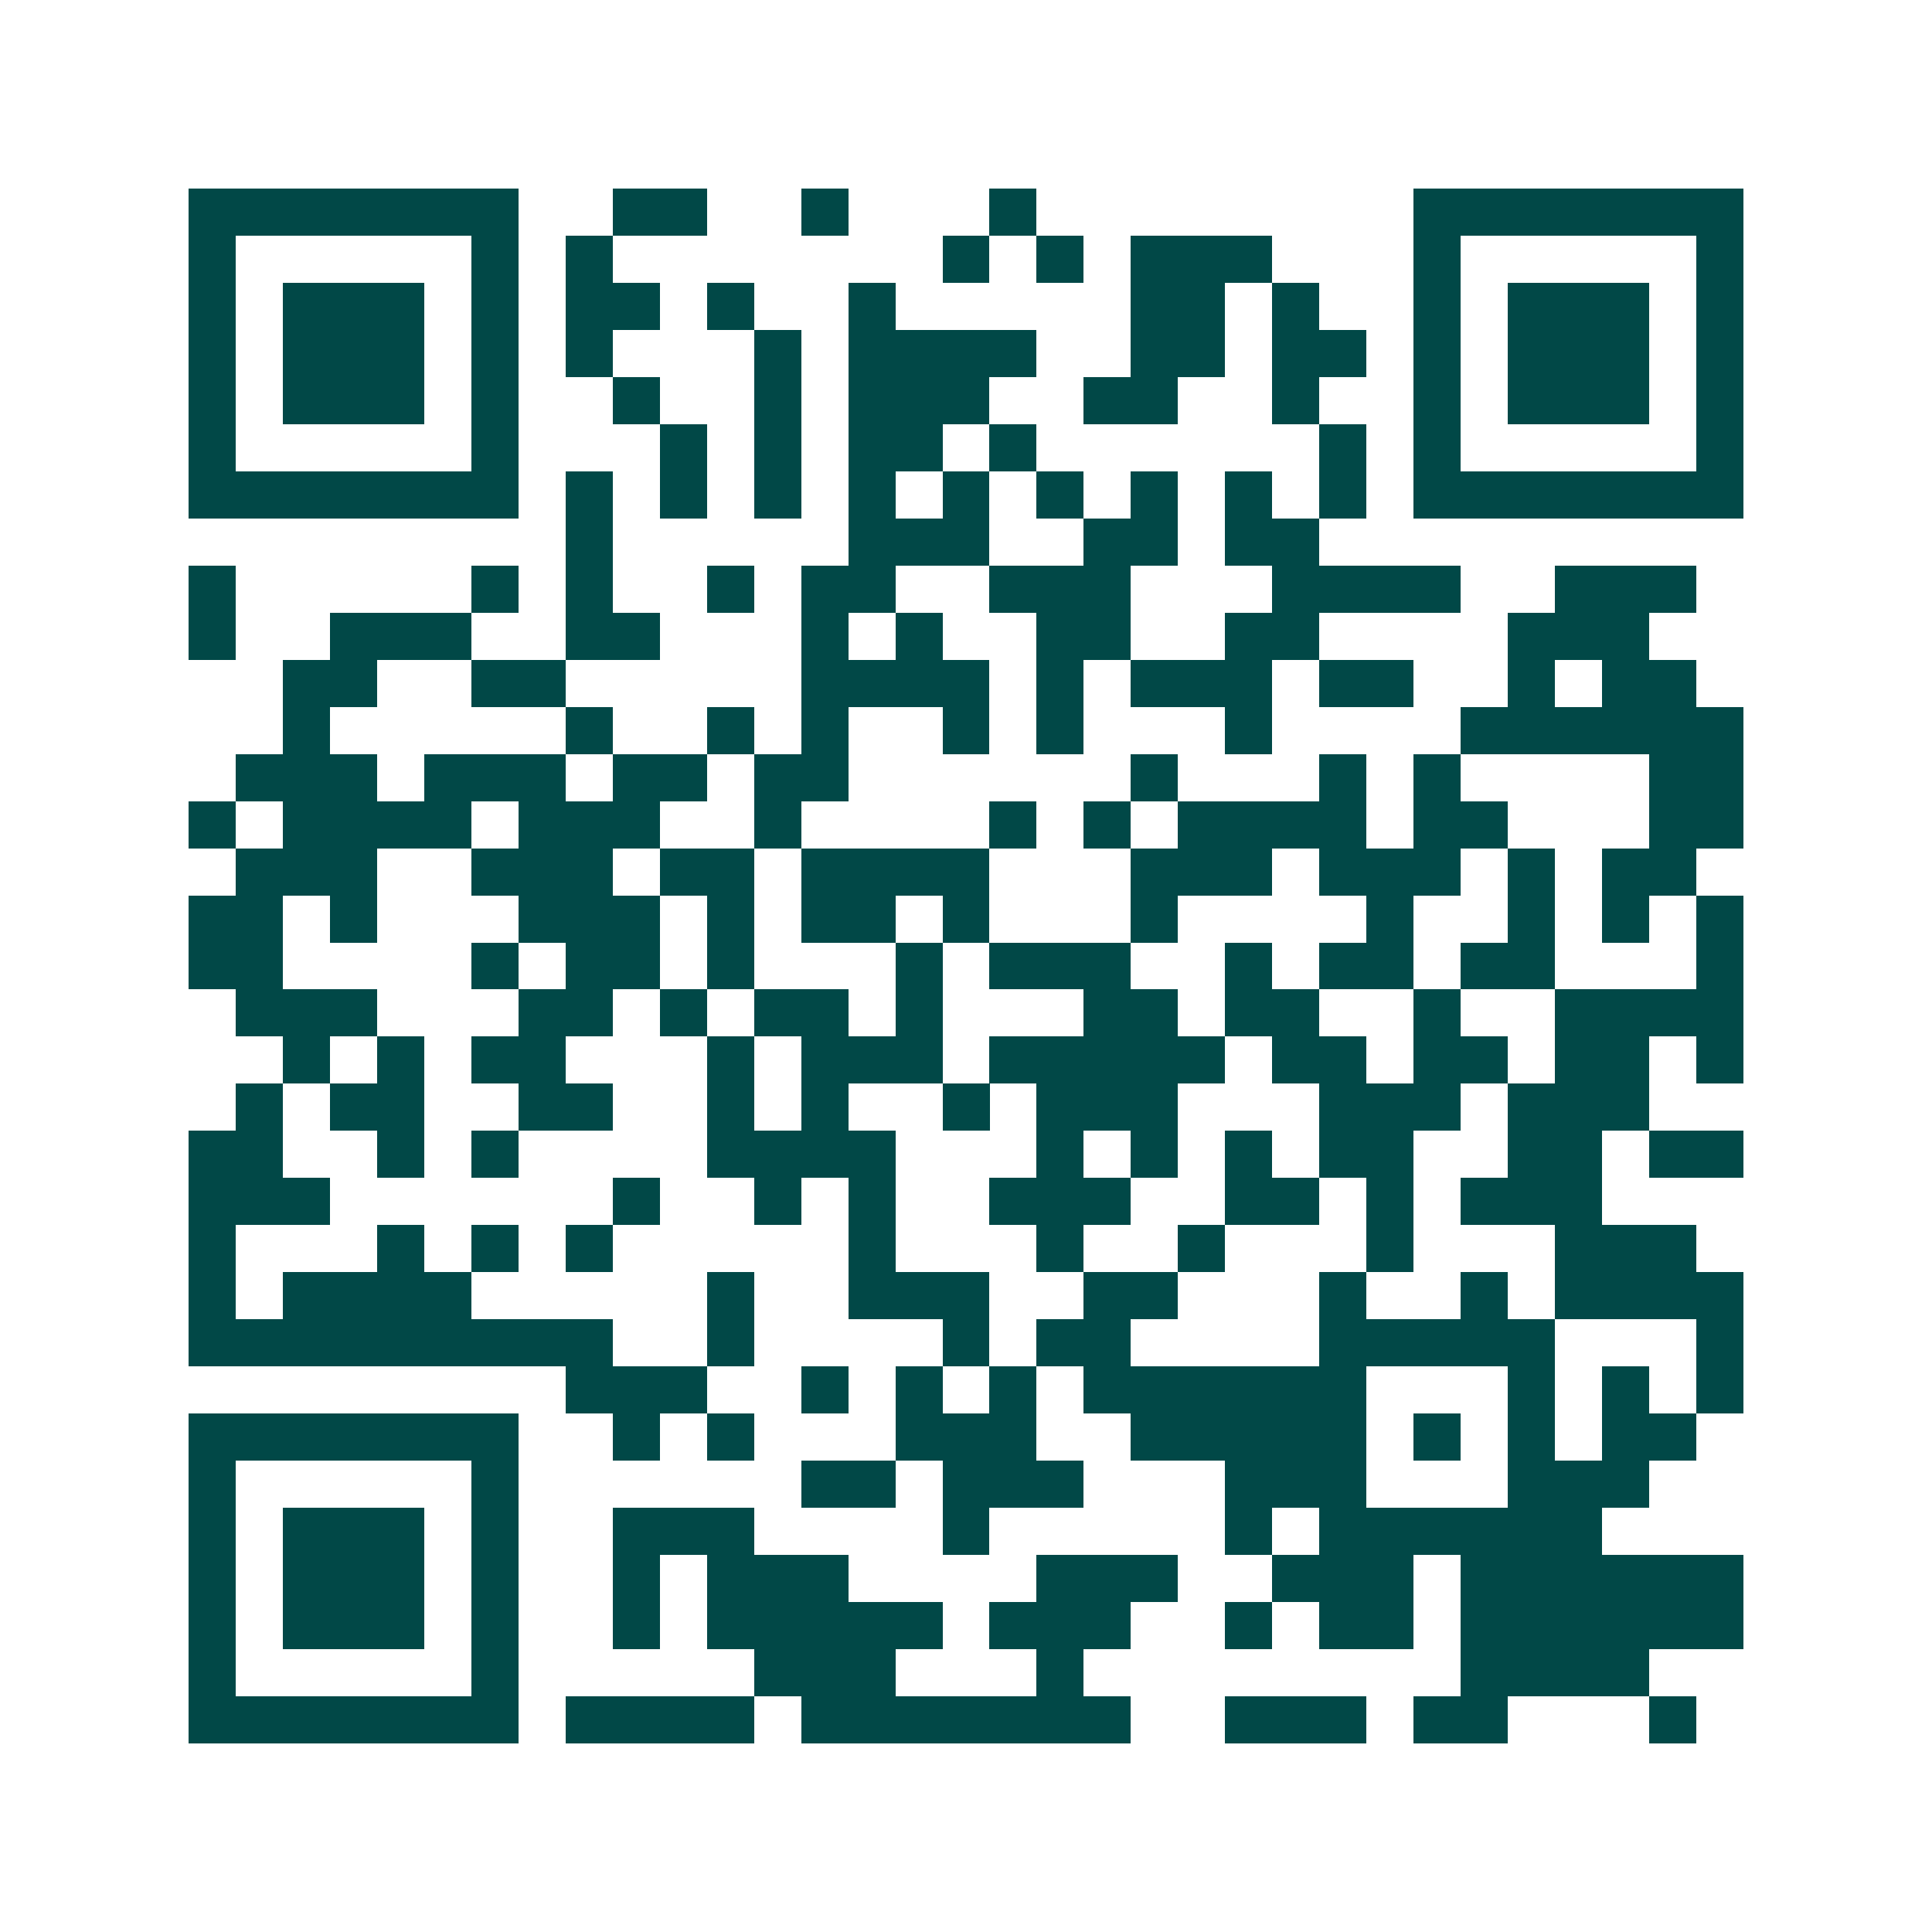 <svg xmlns="http://www.w3.org/2000/svg" width="200" height="200" viewBox="0 0 41 41" shape-rendering="crispEdges"><path fill="#ffffff" d="M0 0h41v41H0z"/><path stroke="#014847" d="M4 4.5h7m2 0h2m2 0h1m3 0h1m8 0h7M4 5.5h1m5 0h1m1 0h1m7 0h1m1 0h1m1 0h3m3 0h1m5 0h1M4 6.5h1m1 0h3m1 0h1m1 0h2m1 0h1m2 0h1m5 0h2m1 0h1m2 0h1m1 0h3m1 0h1M4 7.5h1m1 0h3m1 0h1m1 0h1m3 0h1m1 0h4m2 0h2m1 0h2m1 0h1m1 0h3m1 0h1M4 8.5h1m1 0h3m1 0h1m2 0h1m2 0h1m1 0h3m2 0h2m2 0h1m2 0h1m1 0h3m1 0h1M4 9.5h1m5 0h1m3 0h1m1 0h1m1 0h2m1 0h1m6 0h1m1 0h1m5 0h1M4 10.5h7m1 0h1m1 0h1m1 0h1m1 0h1m1 0h1m1 0h1m1 0h1m1 0h1m1 0h1m1 0h7M12 11.5h1m5 0h3m2 0h2m1 0h2M4 12.5h1m5 0h1m1 0h1m2 0h1m1 0h2m2 0h3m3 0h4m2 0h3M4 13.5h1m2 0h3m2 0h2m3 0h1m1 0h1m2 0h2m2 0h2m4 0h3M6 14.5h2m2 0h2m5 0h4m1 0h1m1 0h3m1 0h2m2 0h1m1 0h2M6 15.5h1m5 0h1m2 0h1m1 0h1m2 0h1m1 0h1m3 0h1m4 0h6M5 16.5h3m1 0h3m1 0h2m1 0h2m6 0h1m3 0h1m1 0h1m4 0h2M4 17.5h1m1 0h4m1 0h3m2 0h1m4 0h1m1 0h1m1 0h4m1 0h2m3 0h2M5 18.5h3m2 0h3m1 0h2m1 0h4m3 0h3m1 0h3m1 0h1m1 0h2M4 19.5h2m1 0h1m3 0h3m1 0h1m1 0h2m1 0h1m3 0h1m4 0h1m2 0h1m1 0h1m1 0h1M4 20.5h2m4 0h1m1 0h2m1 0h1m3 0h1m1 0h3m2 0h1m1 0h2m1 0h2m3 0h1M5 21.5h3m3 0h2m1 0h1m1 0h2m1 0h1m3 0h2m1 0h2m2 0h1m2 0h4M6 22.5h1m1 0h1m1 0h2m3 0h1m1 0h3m1 0h5m1 0h2m1 0h2m1 0h2m1 0h1M5 23.5h1m1 0h2m2 0h2m2 0h1m1 0h1m2 0h1m1 0h3m3 0h3m1 0h3M4 24.5h2m2 0h1m1 0h1m4 0h4m3 0h1m1 0h1m1 0h1m1 0h2m2 0h2m1 0h2M4 25.5h3m6 0h1m2 0h1m1 0h1m2 0h3m2 0h2m1 0h1m1 0h3M4 26.5h1m3 0h1m1 0h1m1 0h1m5 0h1m3 0h1m2 0h1m3 0h1m3 0h3M4 27.5h1m1 0h4m5 0h1m2 0h3m2 0h2m3 0h1m2 0h1m1 0h4M4 28.5h9m2 0h1m4 0h1m1 0h2m4 0h5m3 0h1M12 29.5h3m2 0h1m1 0h1m1 0h1m1 0h6m3 0h1m1 0h1m1 0h1M4 30.5h7m2 0h1m1 0h1m3 0h3m2 0h5m1 0h1m1 0h1m1 0h2M4 31.5h1m5 0h1m6 0h2m1 0h3m3 0h3m3 0h3M4 32.5h1m1 0h3m1 0h1m2 0h3m4 0h1m5 0h1m1 0h6M4 33.5h1m1 0h3m1 0h1m2 0h1m1 0h3m4 0h3m2 0h3m1 0h6M4 34.5h1m1 0h3m1 0h1m2 0h1m1 0h5m1 0h3m2 0h1m1 0h2m1 0h6M4 35.5h1m5 0h1m5 0h3m3 0h1m8 0h4M4 36.5h7m1 0h4m1 0h7m2 0h3m1 0h2m3 0h1"/></svg>
